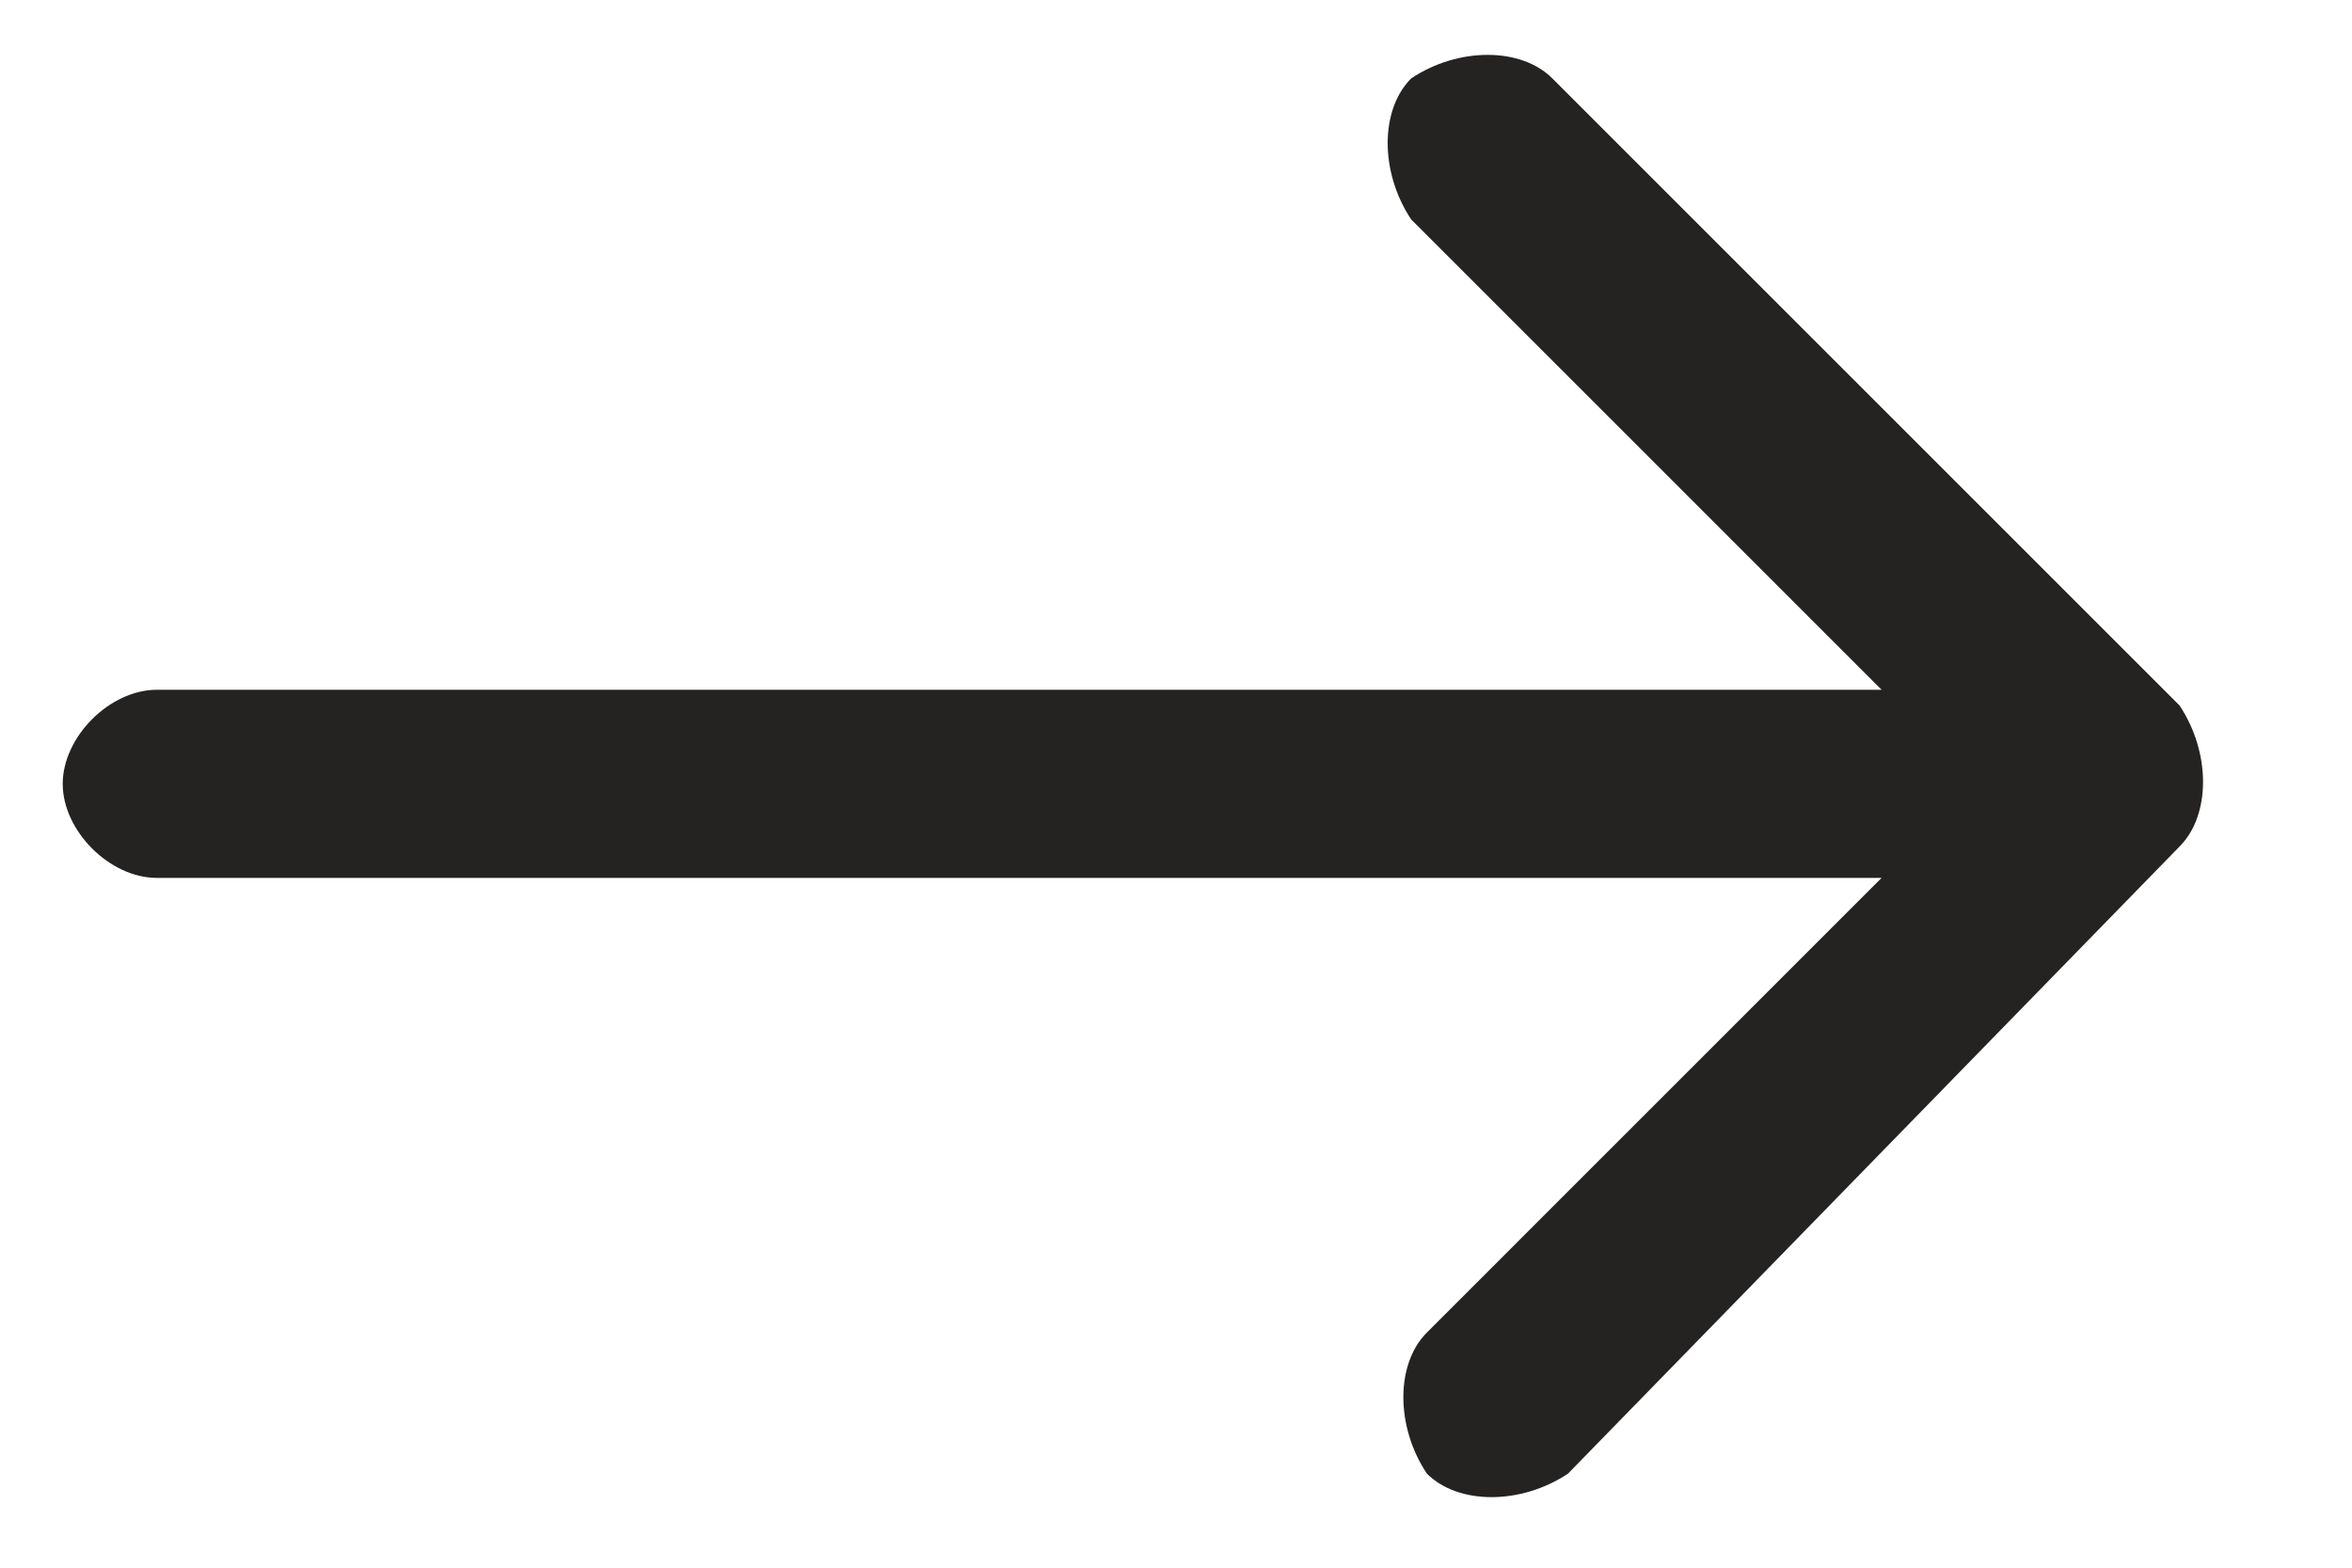<?xml version="1.0" encoding="utf-8"?>
<!-- Generator: Adobe Illustrator 23.0.0, SVG Export Plug-In . SVG Version: 6.00 Build 0)  -->
<svg version="1.1" id="Layer_1" xmlns="http://www.w3.org/2000/svg" xmlns:xlink="http://www.w3.org/1999/xlink" x="0px" y="0px"
	 width="15px" height="10px" viewBox="0 0 15 10" style="enable-background:new 0 0 15 10;" xml:space="preserve">
<style type="text/css">
	.st0{fill:#252222;}
</style>
<path class="st0" d="M1,4.4C0.7,4.4,0.4,4.7,0.4,5S0.7,5.6,1,5.6V4.4z M13.9,5.4c0.2-0.2,0.2-0.6,0-0.9l-4-4c-0.2-0.2-0.6-0.2-0.9,0
	c-0.2,0.2-0.2,0.6,0,0.9L12.6,5L9.1,8.5c-0.2,0.2-0.2,0.6,0,0.9c0.2,0.2,0.6,0.2,0.9,0L13.9,5.4z M1,5.6h12.5V4.4H1V5.6z"/>
</svg>
